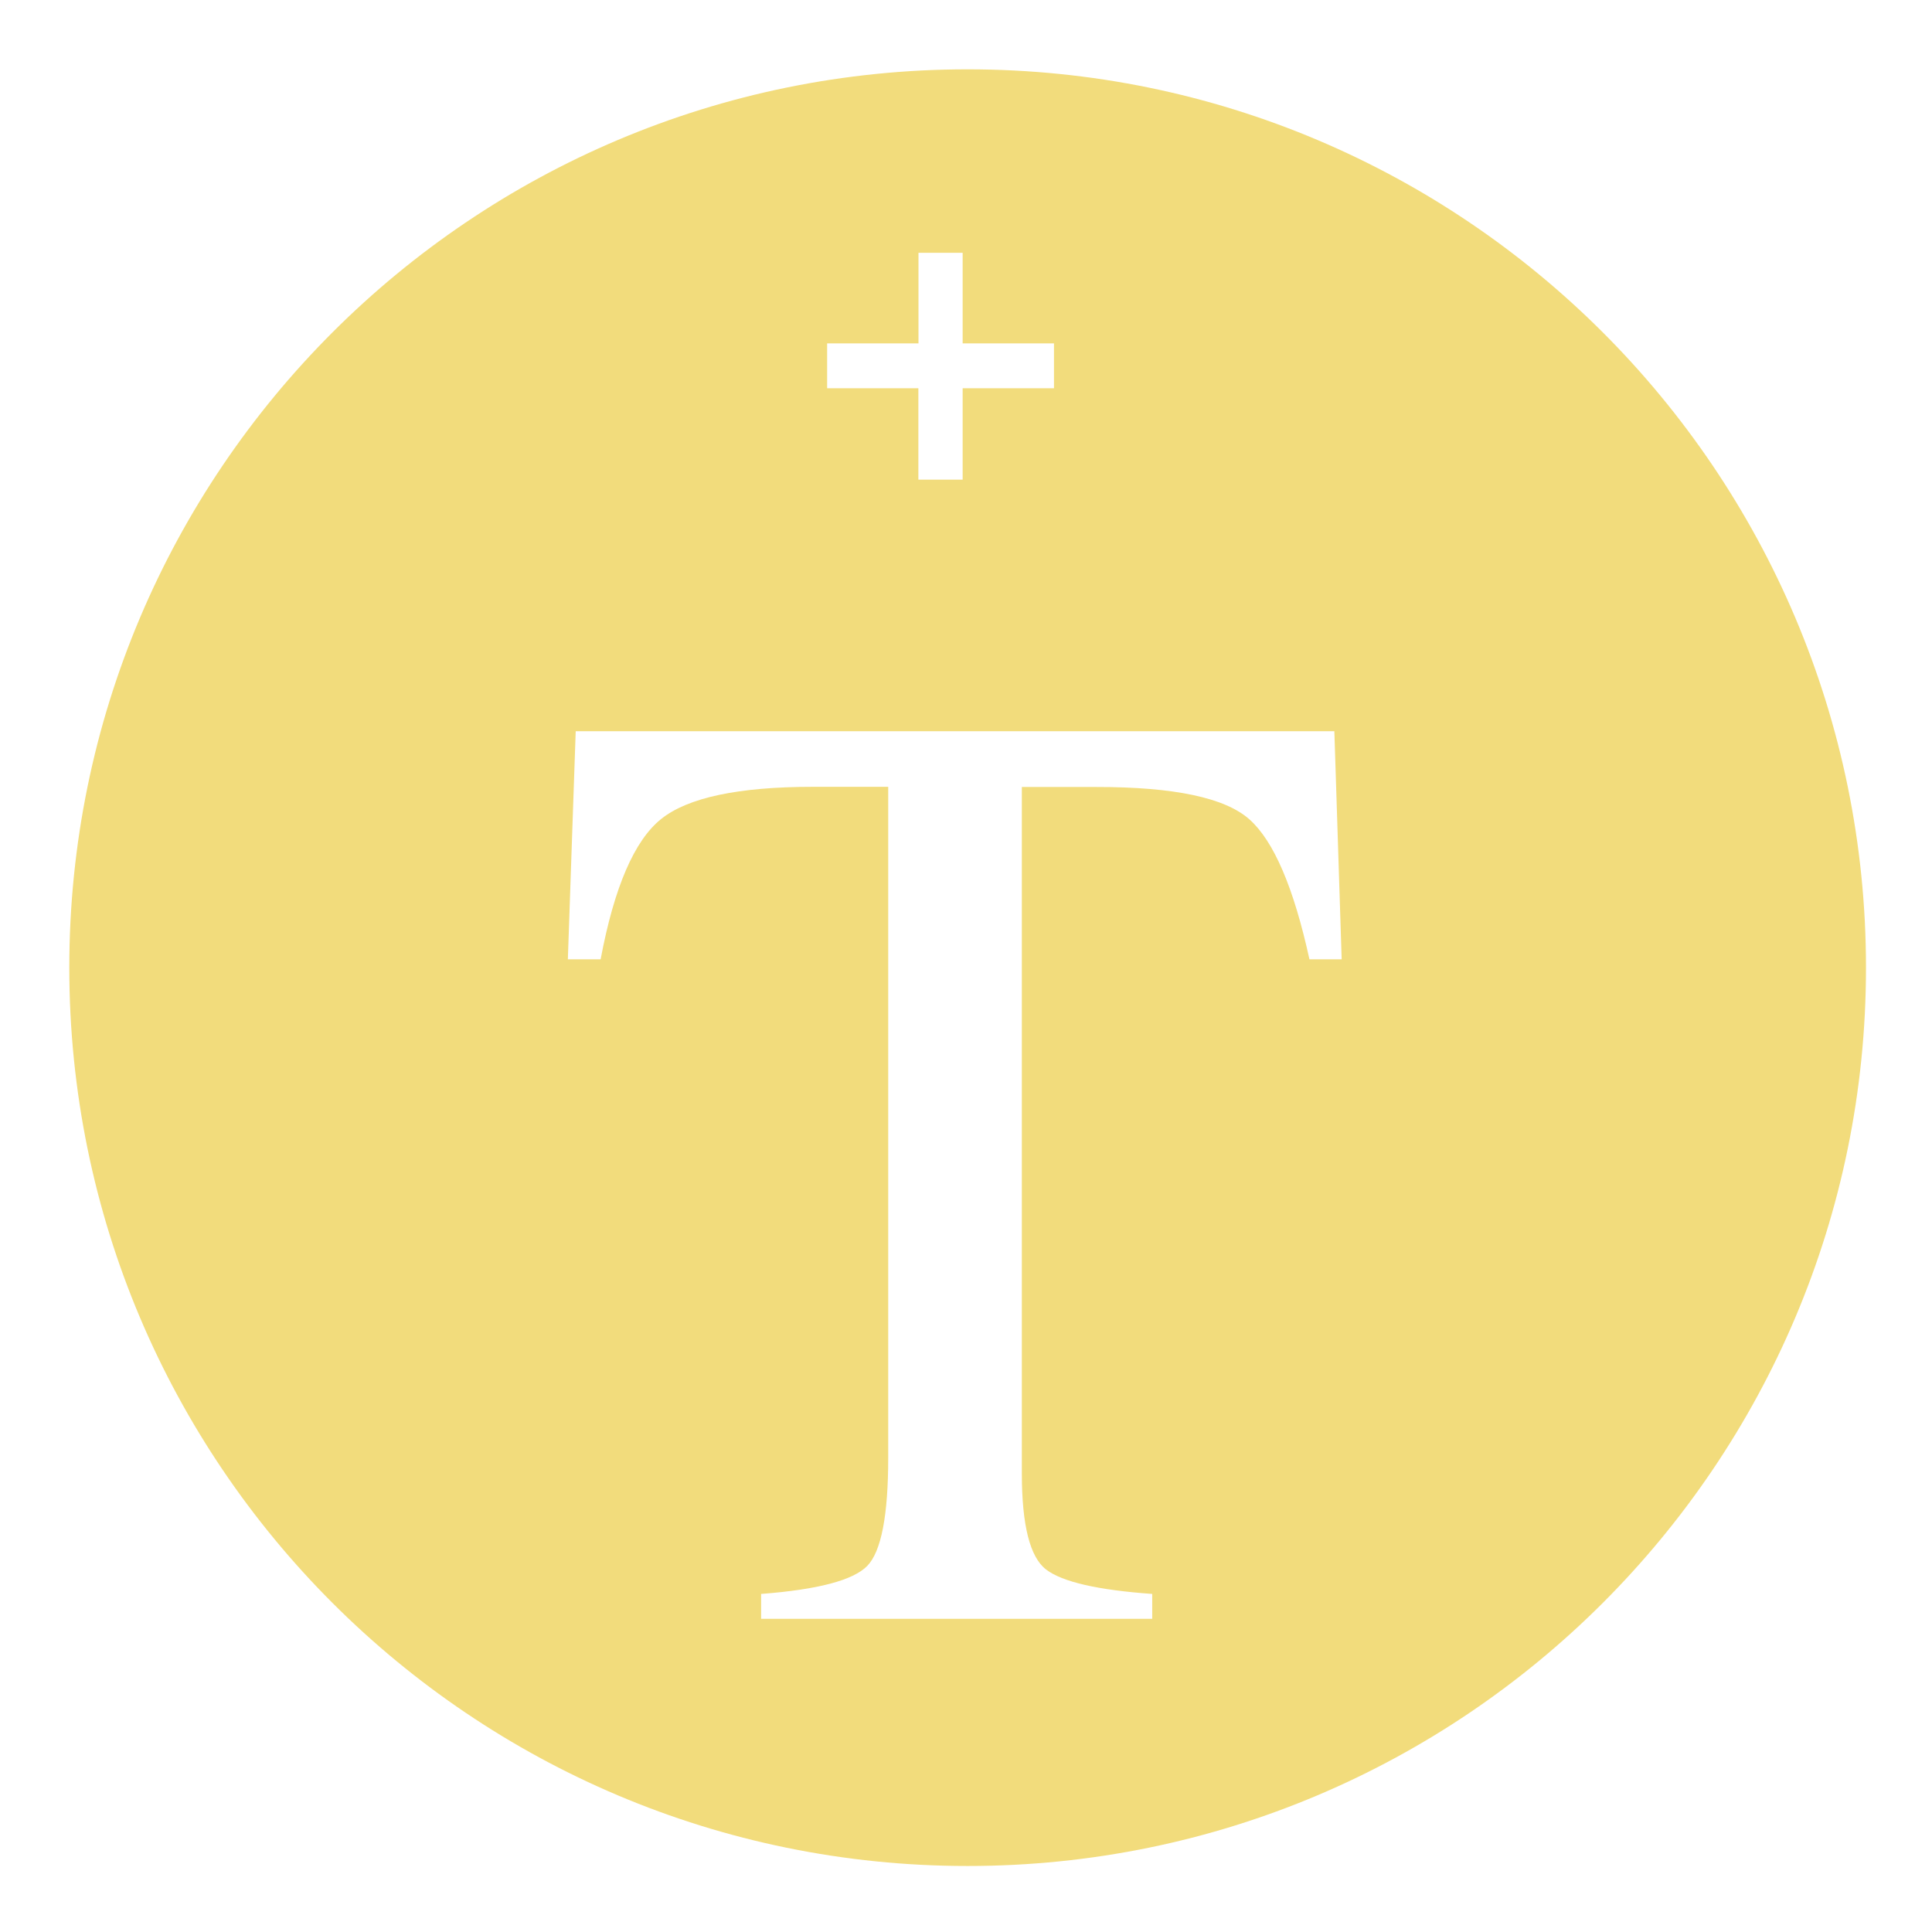 <svg xmlns="http://www.w3.org/2000/svg" viewBox="0 0 576 576"><defs><style>.cls-1{fill:#f2dc7c;}</style></defs><title>Artboard 13</title><g id="feature-text"><path class="cls-1" d="M288.49,20.67c-147.92,0-267.83,119.91-267.83,267.83S140.58,556.32,288.49,556.32,556.32,436.41,556.32,288.49,436.41,20.67,288.49,20.67ZM246.6,102.37h27.23v-27H287v27h27.23v13.39H287V143h-13.2V115.76H246.6ZM390.39,286q-7-32-17.87-41.7t-45.61-9.67H304.65V439.28q0,23.12,7.23,28.65t31.64,7.28v7.42H226.92v-7.42q25.39-1.94,31.64-8.36t6.25-32.27v-200H242.35q-33.21,0-45.21,9.57T179.07,286H169.3l2.34-68H397.82L400,286Z"/></g></svg>